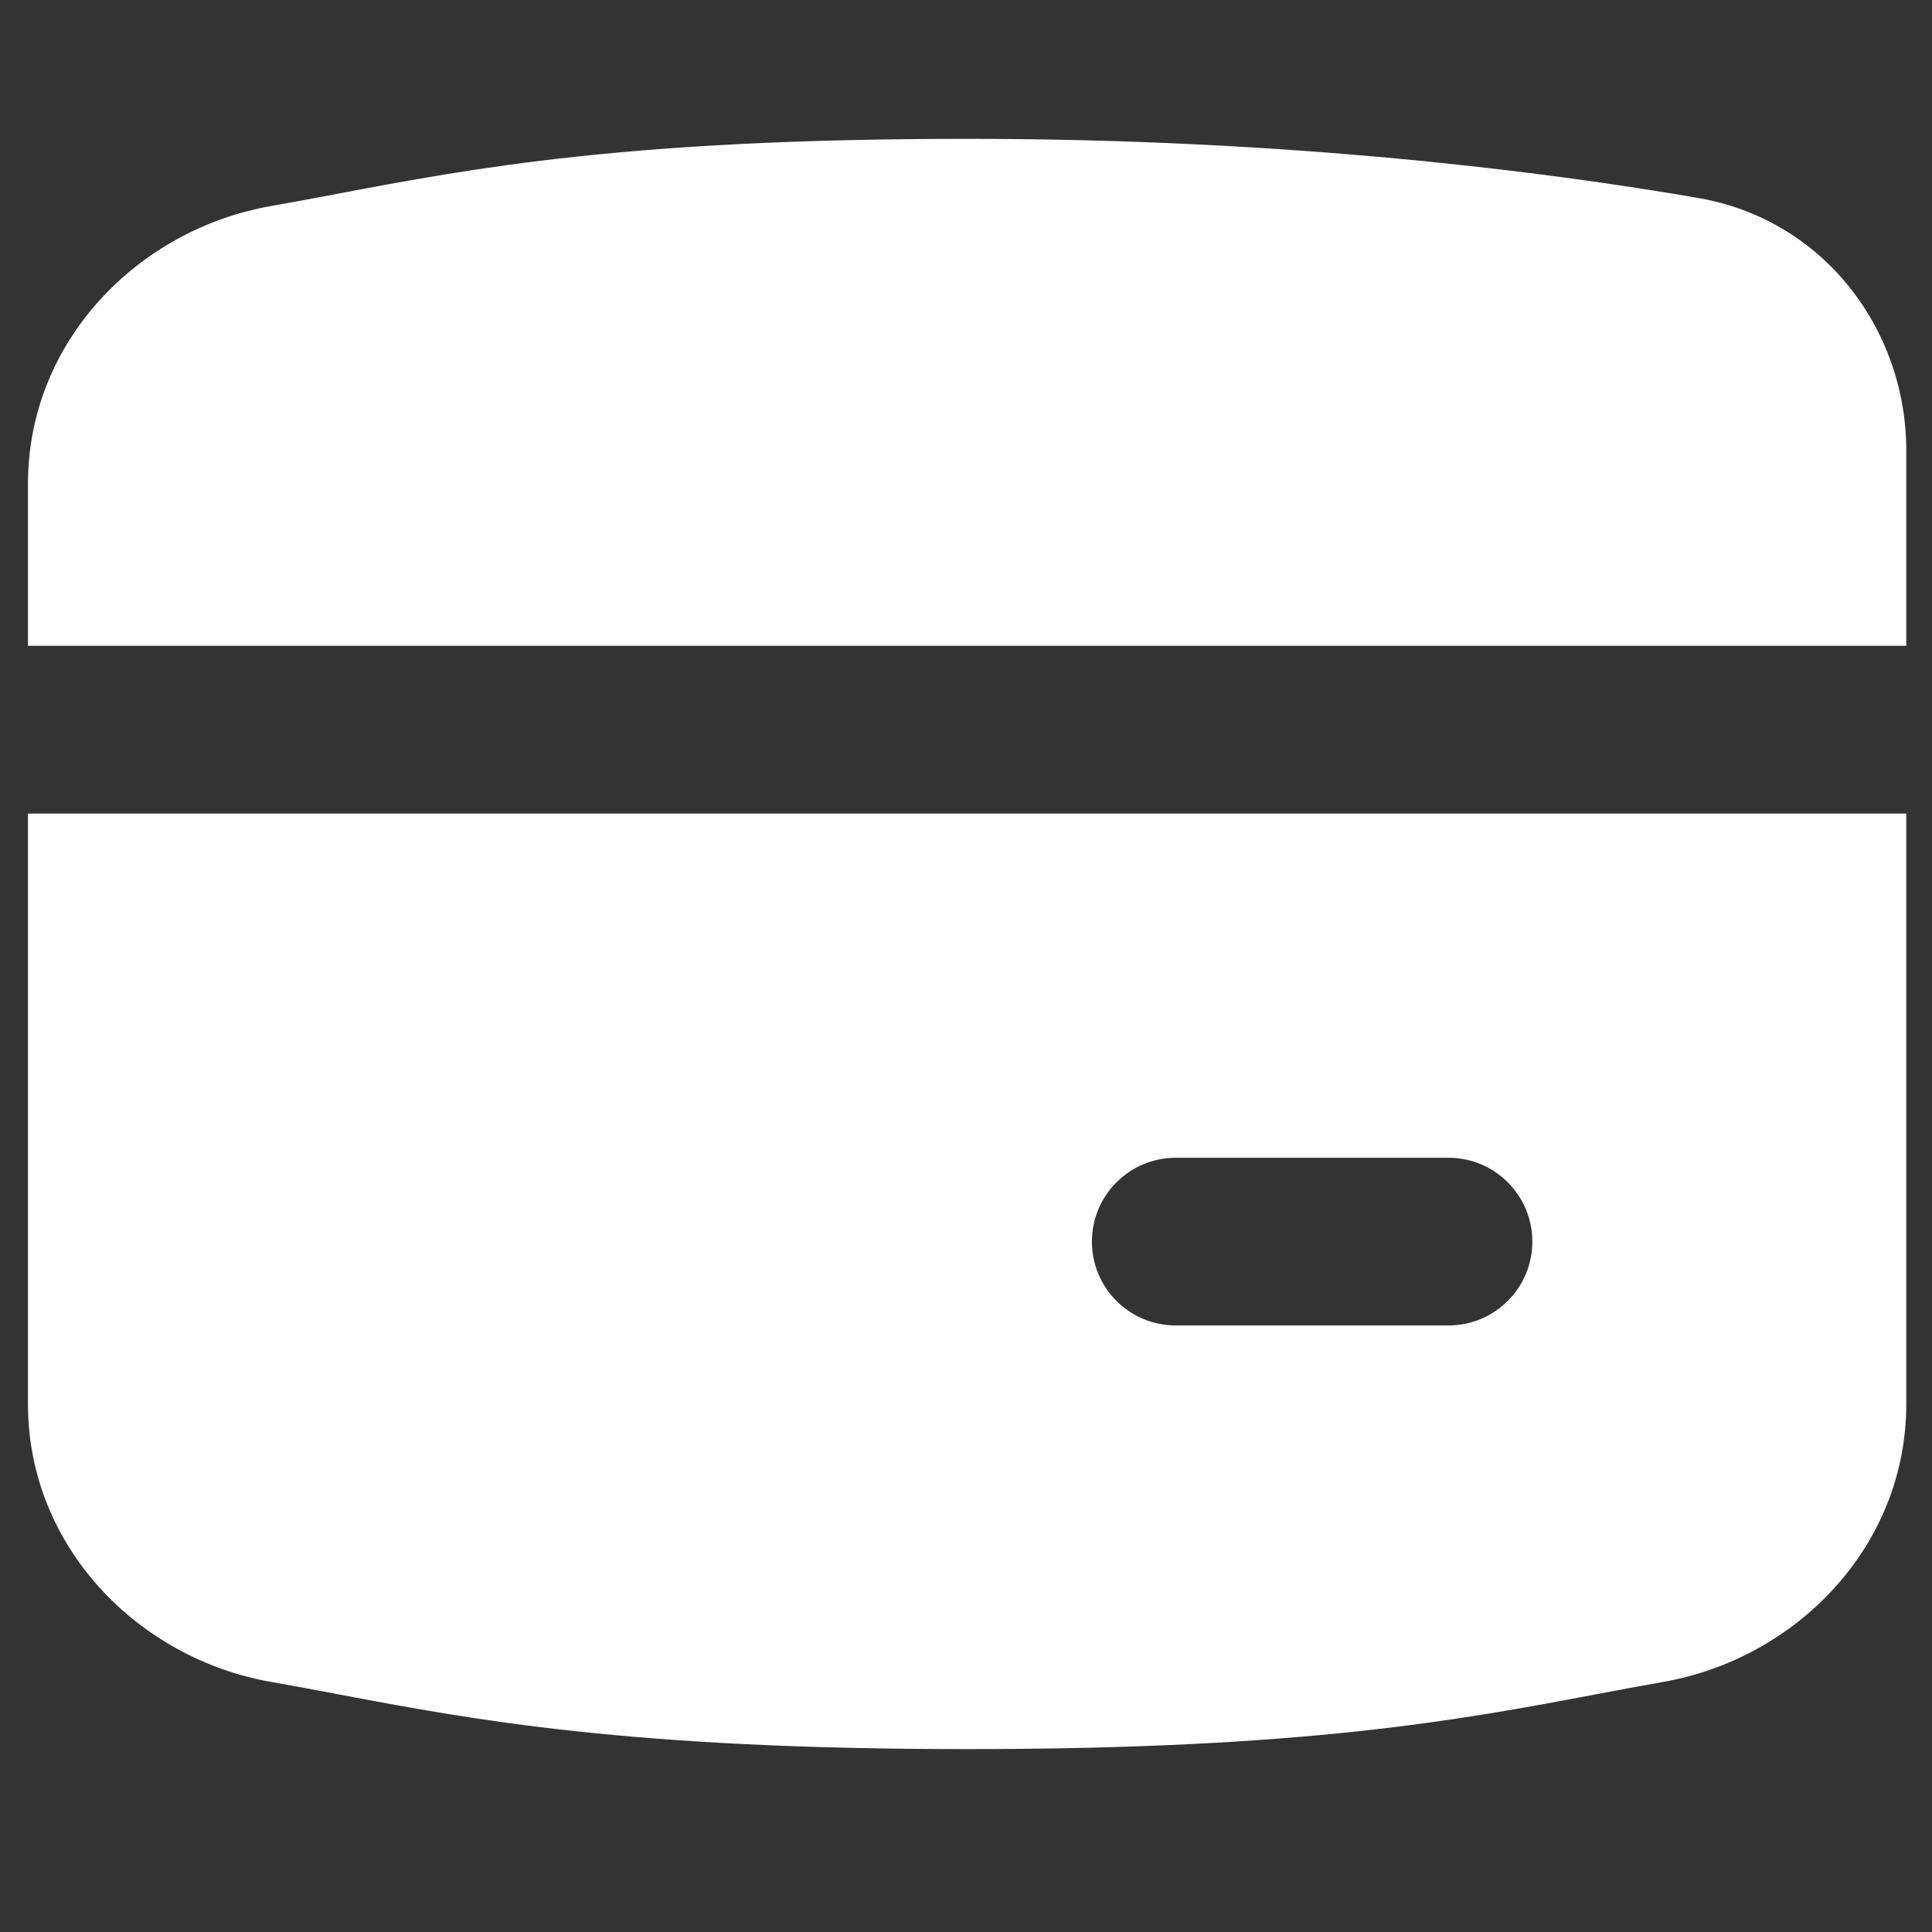 <svg width="36" height="36" viewBox="0 0 36 36" fill="none" xmlns="http://www.w3.org/2000/svg">
<rect x="0" y="0" width="36" height="36" fill="#333333" stroke="none"/>
<g clip-path="url(#clip0_3706_16)">
<path fill-rule="evenodd" clip-rule="evenodd" d="M18.021 2.587C11.705 2.587 8.821 3.132 6.298 3.609C5.875 3.689 5.463 3.767 5.046 3.84C2.579 4.273 0.521 6.354 0.521 9.017V12.034H35.521V8.399C35.521 6.13 33.974 4.09 31.644 3.689C28.804 3.199 24.046 2.587 18.021 2.587ZM0.521 26.162V15.159H35.521V26.162C35.521 28.825 33.463 30.906 30.996 31.339C30.579 31.412 30.167 31.49 29.744 31.57C27.221 32.047 24.337 32.592 18.021 32.592C11.705 32.592 8.821 32.047 6.298 31.57C5.875 31.49 5.463 31.412 5.046 31.339C2.579 30.906 0.521 28.825 0.521 26.162ZM21.909 21.573C21.046 21.573 20.346 22.273 20.346 23.136C20.346 23.999 21.046 24.698 21.909 24.698H26.99C27.853 24.698 28.553 23.999 28.553 23.136C28.553 22.273 27.853 21.573 26.99 21.573H21.909Z" fill="white"/>
</g>
<defs>
<clipPath id="clip0_3706_16">
<rect width="35" height="35" fill="white" transform="translate(0.521 0.09)"/>
</clipPath>
</defs>
</svg>
